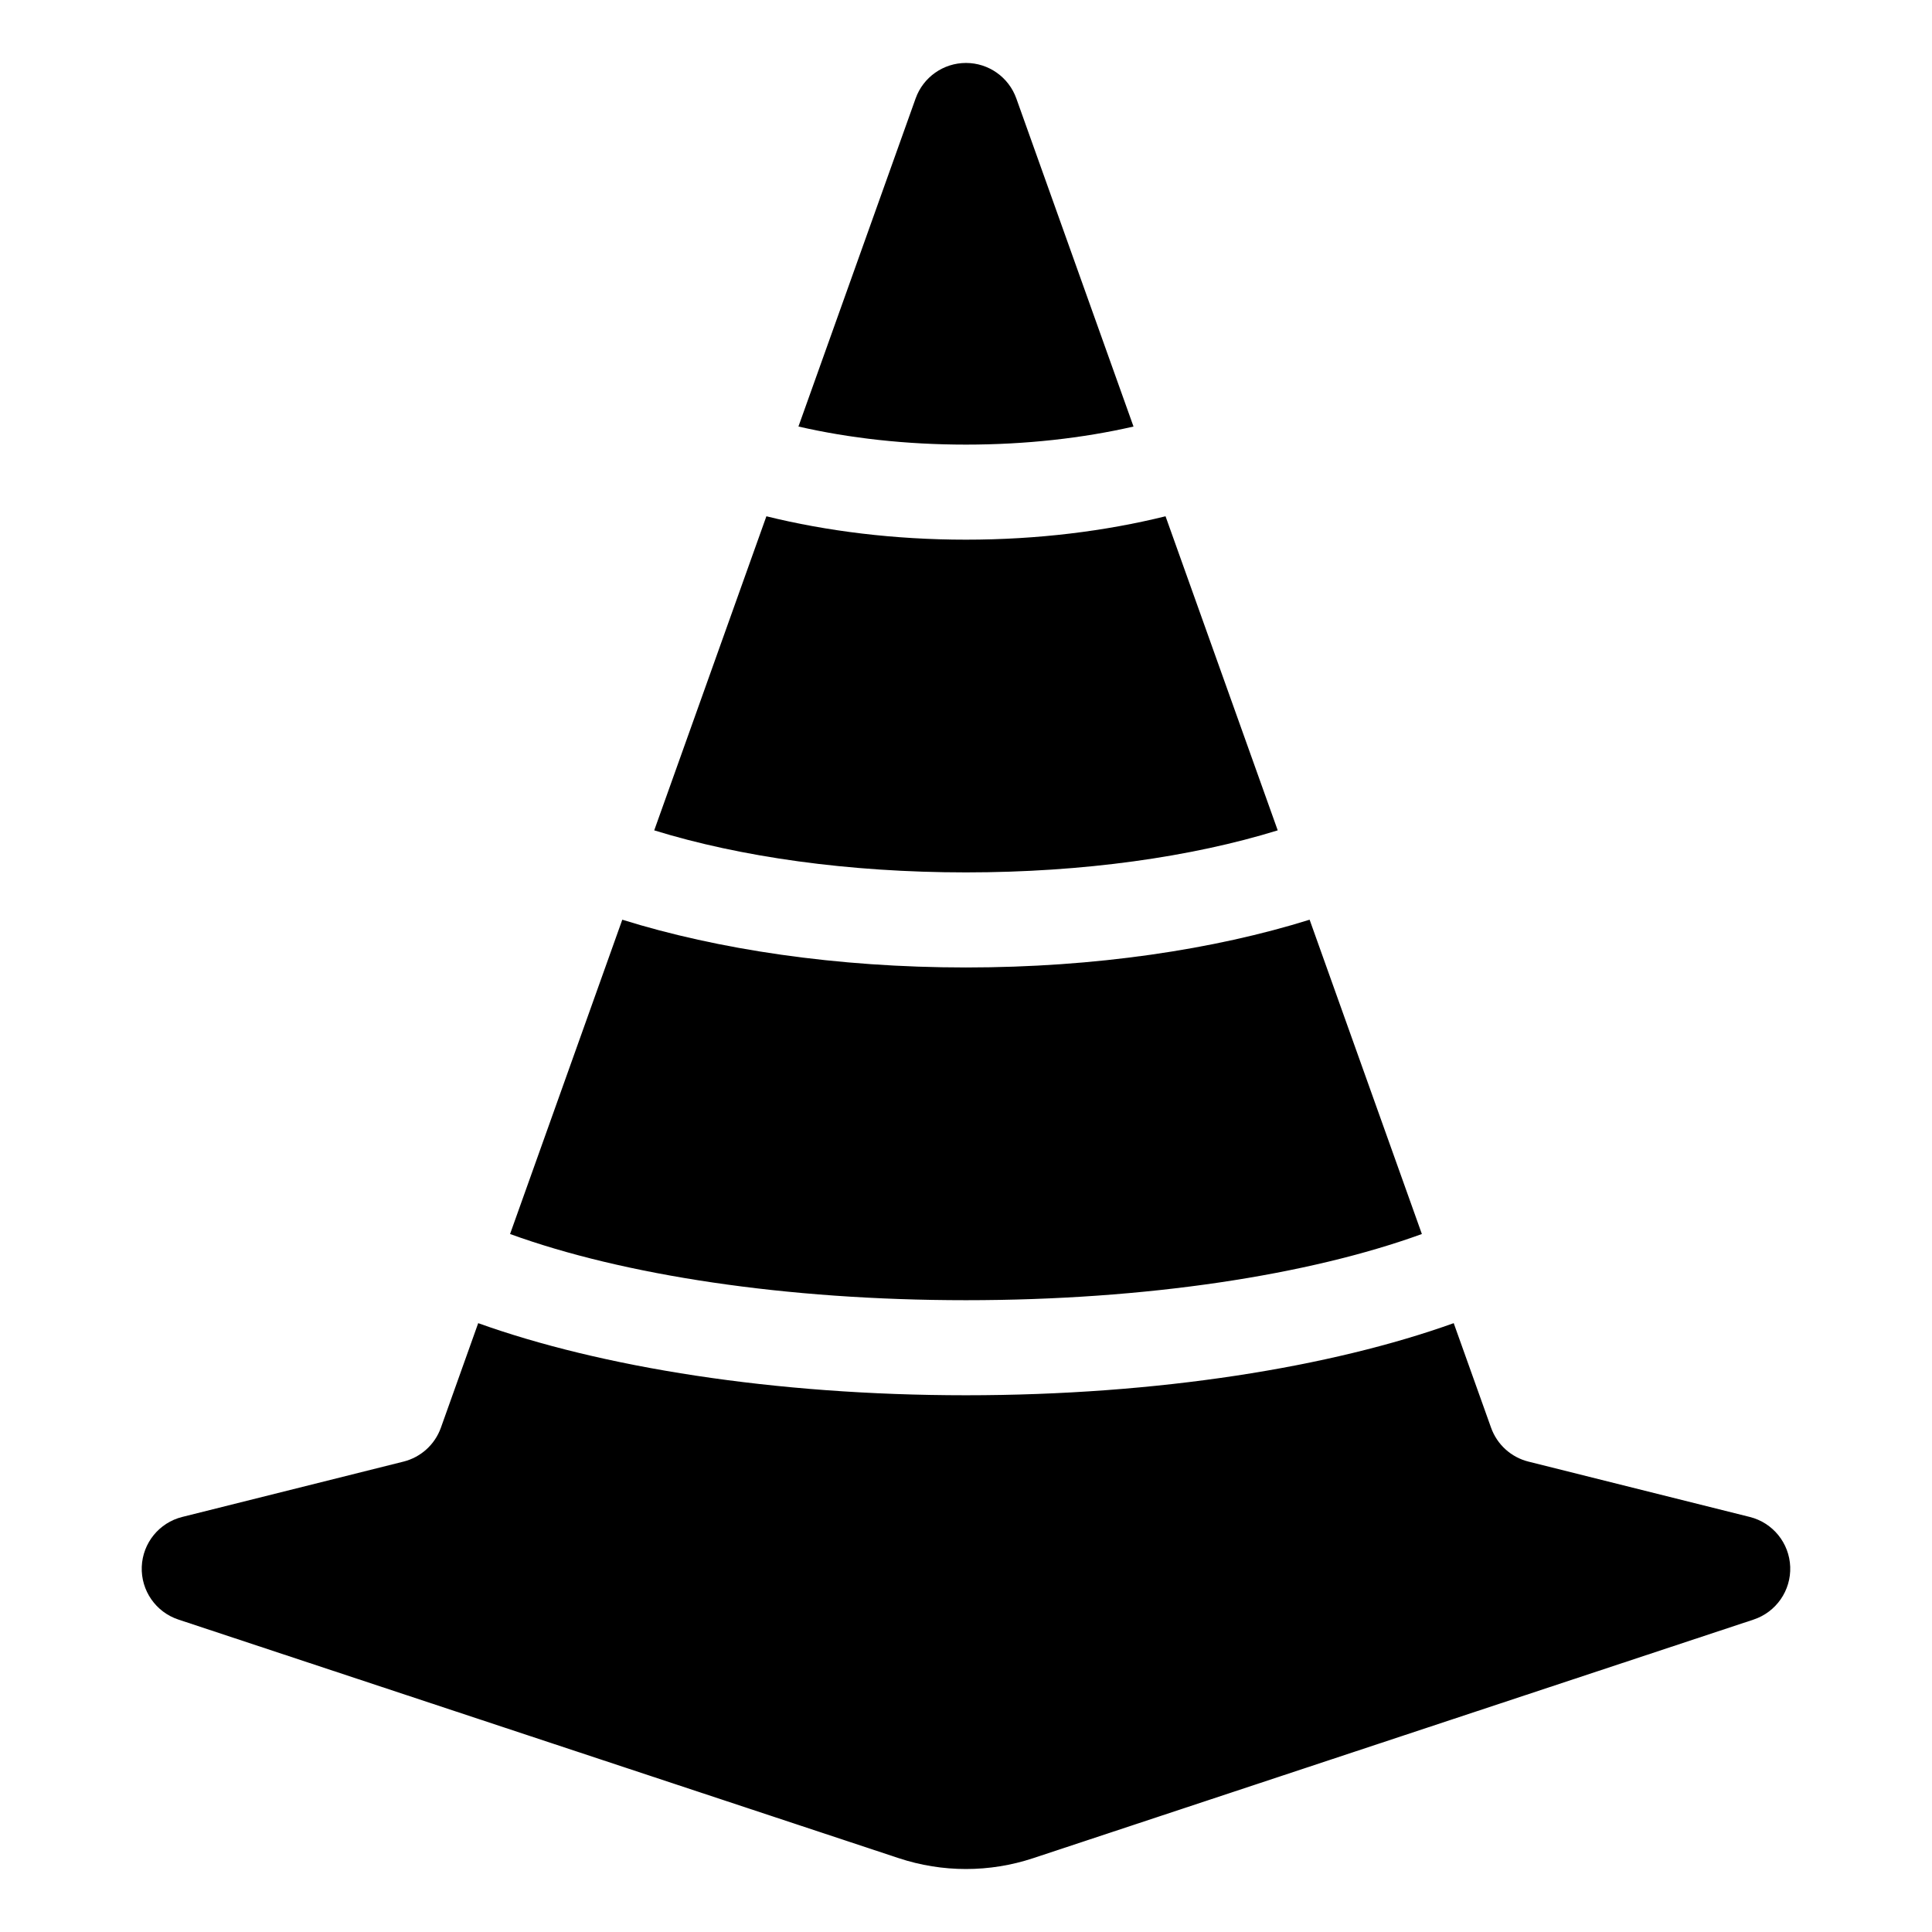 <?xml version="1.0" encoding="UTF-8"?>
<!-- Uploaded to: ICON Repo, www.svgrepo.com, Generator: ICON Repo Mixer Tools -->
<svg fill="#000000" width="800px" height="800px" version="1.1" viewBox="144 144 512 512" xmlns="http://www.w3.org/2000/svg">
 <path d="m270.73 494.65c32.402 11.629 78.312 19.109 129.26 19.109 50.953 0 96.859-7.481 129.26-19.109l9.902 27.711c1.59 4.465 5.309 7.832 9.902 8.98 11.891 2.973 36.266 9.066 58.645 14.664 6.117 1.523 10.488 6.91 10.727 13.215 0.23 6.301-3.723 12-9.711 13.984-57.223 18.953-151.75 50.266-190.9 63.227-11.57 3.836-24.07 3.836-35.645 0-39.141-12.961-133.68-44.273-190.89-63.23-5.984-1.98-9.941-7.68-9.711-13.98 0.238-6.305 4.613-11.691 10.727-13.215 22.379-5.598 46.746-11.691 58.633-14.664 4.598-1.148 8.316-4.516 9.91-8.98zm38.184-106.92c25.199 7.879 56.781 12.66 91.074 12.66 34.297 0 65.875-4.781 91.074-12.66l29.75 83.297c-29.926 10.875-73.008 17.539-120.82 17.539-47.816 0-90.902-6.664-120.82-17.539zm38.188-106.91c16 3.953 33.934 6.199 52.887 6.199 18.961 0 36.895-2.246 52.891-6.199l29.73 83.234c-22.793 7.043-51.488 11.141-82.621 11.141-31.125 0-59.82-4.098-82.613-11.141zm8.492-23.785 31.055-86.945c2.012-5.641 7.356-9.406 13.348-9.406 5.984 0 11.328 3.766 13.34 9.406l31.055 86.949c-13.488 3.094-28.543 4.789-44.402 4.789-15.855 0-30.906-1.695-44.395-4.793z" fill-rule="evenodd"/>
</svg>